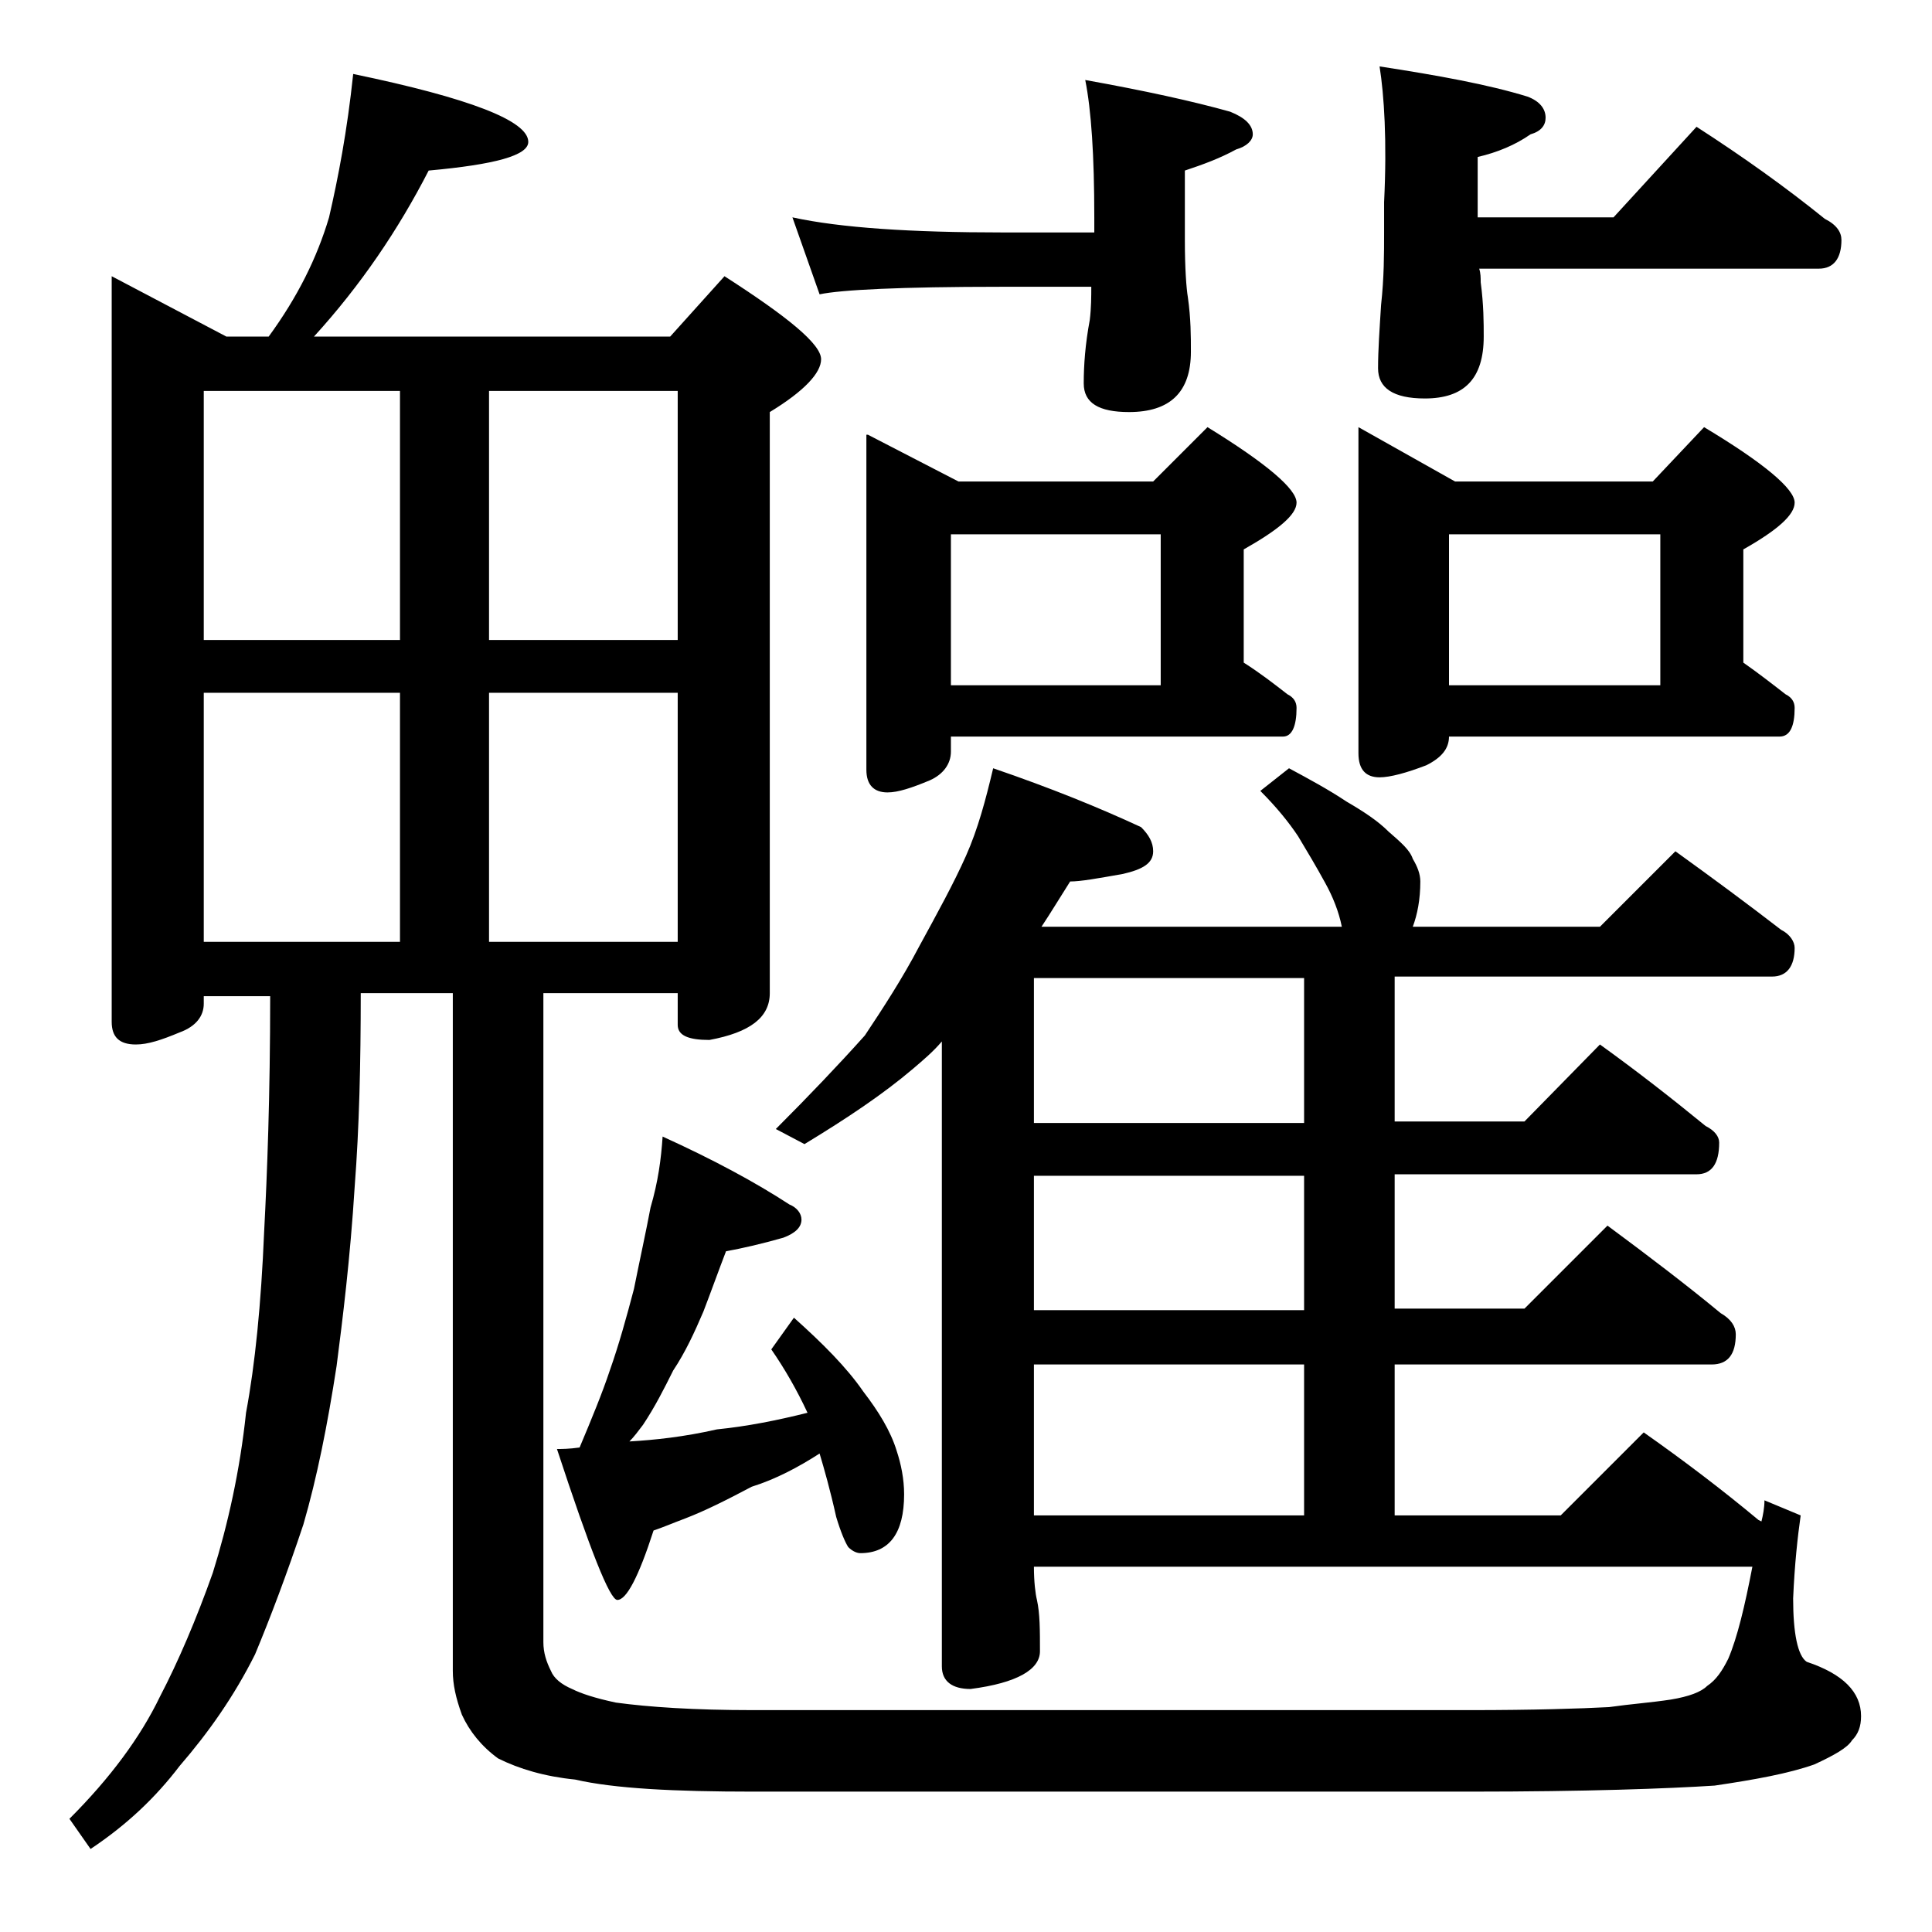 <?xml version="1.0" encoding="utf-8"?>
<!-- Generator: Adobe Illustrator 18.0.0, SVG Export Plug-In . SVG Version: 6.00 Build 0)  -->
<!DOCTYPE svg PUBLIC "-//W3C//DTD SVG 1.1//EN" "http://www.w3.org/Graphics/SVG/1.1/DTD/svg11.dtd">
<svg version="1.1" id="Layer_1" xmlns="http://www.w3.org/2000/svg" xmlns:xlink="http://www.w3.org/1999/xlink" x="0px" y="0px"
	 viewBox="0 0 128 128" enable-background="new 0 0 128 128" xml:space="preserve">
<path d="M23.4,4.9C31.1,6.5,35,8,35,9.4c0,0.9-2.2,1.5-6.6,1.9c-2,3.9-4.5,7.6-7.6,11h23.6l3.6-4c4.2,2.7,6.4,4.5,6.4,5.5
	c0,0.9-1.1,2.1-3.4,3.5v38.5c0,1.6-1.3,2.6-4,3.1c-1.4,0-2.1-0.3-2.1-1v-2.1H36v43c0,0.7,0.2,1.3,0.5,1.9c0.2,0.5,0.7,0.9,1.4,1.2
	c0.6,0.3,1.5,0.6,2.9,0.9c2.2,0.3,5.2,0.5,9.1,0.5h47.5c4.2,0,7.3-0.1,9.2-0.2c1.4-0.2,2.8-0.3,4.1-0.5c1.2-0.2,2-0.5,2.4-0.9
	c0.6-0.4,1-1,1.4-1.8c0.6-1.4,1.1-3.5,1.6-6.1H68.5c0,1,0.1,1.8,0.2,2.2c0.2,0.9,0.2,2,0.2,3.4c0,1.2-1.5,2.1-4.6,2.5
	c-1.2,0-1.9-0.5-1.9-1.5V69c-0.6,0.7-1.2,1.2-1.9,1.8c-2,1.7-4.4,3.3-7.2,5l-1.9-1c2.2-2.2,4.2-4.3,5.9-6.2c1.2-1.8,2.5-3.8,3.6-5.9
	c1.2-2.2,2.3-4.2,3.1-6c0.8-1.8,1.3-3.7,1.8-5.8c3.8,1.3,7,2.6,9.8,3.9c0.5,0.5,0.8,1,0.8,1.6c0,0.8-0.7,1.2-2,1.5
	c-1.7,0.3-2.8,0.5-3.5,0.5c-0.7,1.1-1.3,2.1-1.9,3h19.9c-0.2-1-0.6-2-1.1-2.9c-0.6-1.1-1.2-2.1-1.8-3.1c-0.6-0.9-1.4-1.9-2.5-3
	l1.9-1.5c1.3,0.7,2.6,1.4,3.8,2.2c1.2,0.7,2.1,1.3,2.8,2c0.8,0.7,1.4,1.2,1.6,1.8c0.3,0.5,0.5,1,0.5,1.5c0,1.2-0.2,2.2-0.5,3H106
	l5-5c2.5,1.8,4.8,3.5,7,5.2c0.6,0.3,0.9,0.8,0.9,1.2c0,1.2-0.5,1.9-1.5,1.9h-25v9.6h8.6l5-5.1c2.5,1.8,4.8,3.6,7,5.4
	c0.6,0.3,0.9,0.7,0.9,1.1c0,1.4-0.5,2.1-1.5,2.1h-20v8.9h8.6l5.5-5.5c2.7,2,5.2,3.9,7.5,5.8c0.7,0.4,1,0.9,1,1.4c0,1.3-0.5,2-1.6,2
	h-21v10h11l5.5-5.5c2.7,1.9,5.2,3.8,7.6,5.8l0.2,0.1c0.1-0.4,0.2-0.9,0.2-1.4l2.4,1c-0.2,1.4-0.4,3.2-0.5,5.5c0,2.3,0.3,3.8,0.9,4.2
	c2.4,0.8,3.6,2,3.6,3.6c0,0.7-0.2,1.2-0.6,1.6c-0.3,0.5-1.2,1-2.5,1.6c-1.7,0.6-3.9,1-6.6,1.4c-3.1,0.2-8.5,0.4-16.2,0.4H49.9
	c-5.2,0-9.2-0.2-11.8-0.8c-2-0.2-3.7-0.7-5.1-1.4c-1.1-0.8-1.9-1.8-2.4-2.9c-0.4-1.1-0.6-2-0.6-2.9V65.8h-6.1
	c0,4.7-0.1,8.9-0.4,12.8c-0.3,4.8-0.8,8.8-1.2,11.9c-0.6,3.9-1.3,7.4-2.2,10.5c-1.1,3.3-2.2,6.2-3.2,8.6c-1.4,2.8-3.1,5.2-5,7.4
	c-1.6,2.1-3.5,3.9-5.9,5.5l-1.4-2c2.7-2.7,4.7-5.4,6-8.1c1.2-2.3,2.4-5.1,3.5-8.2c1-3.2,1.8-6.8,2.2-10.6c0.6-3.2,1-7.2,1.2-12
	c0.2-3.8,0.4-9,0.4-15.6h-4.4v0.5c0,0.8-0.5,1.5-1.6,1.9c-1.2,0.5-2.1,0.8-2.9,0.8c-1.1,0-1.6-0.5-1.6-1.5V18.3l7.6,4h2.8
	c1.9-2.6,3.2-5.2,4-7.9C22.4,11.8,23,8.7,23.4,4.9z M13.5,42.4h13V25.9h-13V42.4z M13.5,62.4h13V45.9h-13V62.4z M32.4,25.9v16.5
	h12.5V25.9H32.4z M32.4,62.4h12.5V45.9H32.4V62.4z M43.9,75.3c3.3,1.5,6.1,3,8.4,4.5c0.5,0.2,0.8,0.6,0.8,1c0,0.5-0.4,0.9-1.2,1.2
	c-1.4,0.4-2.7,0.7-3.8,0.9c-0.5,1.3-1,2.7-1.5,4c-0.6,1.4-1.2,2.7-2,3.9c-0.6,1.2-1.2,2.4-2,3.6c-0.3,0.4-0.6,0.8-0.9,1.1
	c1.7-0.1,3.6-0.3,5.8-0.8c2-0.2,4-0.6,6-1.1c-0.7-1.5-1.5-2.9-2.4-4.2l1.5-2.1c1.9,1.7,3.5,3.3,4.6,4.9c1,1.3,1.8,2.6,2.2,3.9
	c0.3,0.9,0.5,1.9,0.5,2.9c0,2.6-1,3.9-2.9,3.9c-0.2,0-0.5-0.1-0.8-0.4c-0.2-0.3-0.5-1-0.8-2c-0.4-1.8-0.8-3.2-1.1-4.2
	c-1.4,0.9-2.9,1.7-4.5,2.2c-1.7,0.9-3.1,1.6-4.4,2.1c-0.8,0.3-1.5,0.6-2.1,0.8c-1,3.1-1.8,4.6-2.4,4.6c-0.5,0-1.8-3.3-4-10
	c0.3,0,0.8,0,1.5-0.1c0.8-1.9,1.5-3.6,2-5.1c0.6-1.7,1.1-3.5,1.6-5.4c0.4-2,0.8-3.8,1.1-5.4C43.6,78.3,43.8,76.8,43.9,75.3z
	 M52.5,14.4c3.2,0.7,7.9,1,13.9,1h6.1v-1c0-4.1-0.2-7.1-0.6-9.1c3.9,0.7,7.1,1.4,9.6,2.1c1,0.4,1.5,0.9,1.5,1.5c0,0.4-0.4,0.8-1.1,1
	c-1.1,0.6-2.2,1-3.4,1.4v4.6c0,1.9,0.1,3.2,0.2,3.8c0.2,1.4,0.2,2.6,0.2,3.6c0,2.7-1.4,4-4.1,4c-2,0-3-0.6-3-1.9
	c0-1.2,0.1-2.6,0.4-4.2c0.1-0.8,0.1-1.6,0.1-2.2h-6c-6.6,0-10.6,0.2-12,0.5L52.5,14.4z M57.5,28.8l6,3.1h12.9l3.6-3.6
	c3.9,2.4,5.9,4.1,5.9,5c0,0.8-1.2,1.8-3.5,3.1v7.5c1.1,0.7,2,1.4,2.9,2.1c0.4,0.2,0.6,0.5,0.6,0.9c0,1.2-0.3,1.9-0.9,1.9H63v1
	c0,0.8-0.5,1.5-1.4,1.9c-1.2,0.5-2.1,0.8-2.8,0.8c-0.9,0-1.4-0.5-1.4-1.5V28.8z M63,45.4h13.9v-10H63V45.4z M86.4,74.4v-9.6H68.5
	v9.6H86.4z M86.4,86.8v-8.9H68.5v8.9H86.4z M68.5,100.4h17.9v-10H68.5V100.4z M90,28.3l6.4,3.6h13.1l3.4-3.6c4,2.4,6,4.1,6,5
	c0,0.8-1.1,1.8-3.4,3.1v7.5c1,0.7,1.9,1.4,2.8,2.1c0.4,0.2,0.6,0.5,0.6,0.9c0,1.2-0.3,1.9-1,1.9H96c0,0.8-0.5,1.4-1.5,1.9
	c-1.3,0.5-2.4,0.8-3.1,0.8c-0.9,0-1.4-0.5-1.4-1.6V28.3z M91.4,4.4c3.9,0.6,7.2,1.2,9.8,2c0.8,0.3,1.2,0.8,1.2,1.4
	c0,0.5-0.3,0.9-1,1.1c-1,0.7-2.2,1.2-3.5,1.5v4h9l5.5-6c3.1,2,5.9,4,8.5,6.1c0.8,0.4,1.1,0.9,1.1,1.4c0,1.2-0.5,1.9-1.5,1.9H98
	c0.1,0.3,0.1,0.6,0.1,0.9c0.2,1.5,0.2,2.7,0.2,3.6c0,2.8-1.3,4.1-3.9,4.1c-2.1,0-3.1-0.7-3.1-2c0-1.2,0.1-2.6,0.2-4.2
	c0.2-1.8,0.2-3.4,0.2-4.8v-2C91.9,9.3,91.7,6.3,91.4,4.4z M96,45.4h14v-10H96V45.4z"/>
</svg>
